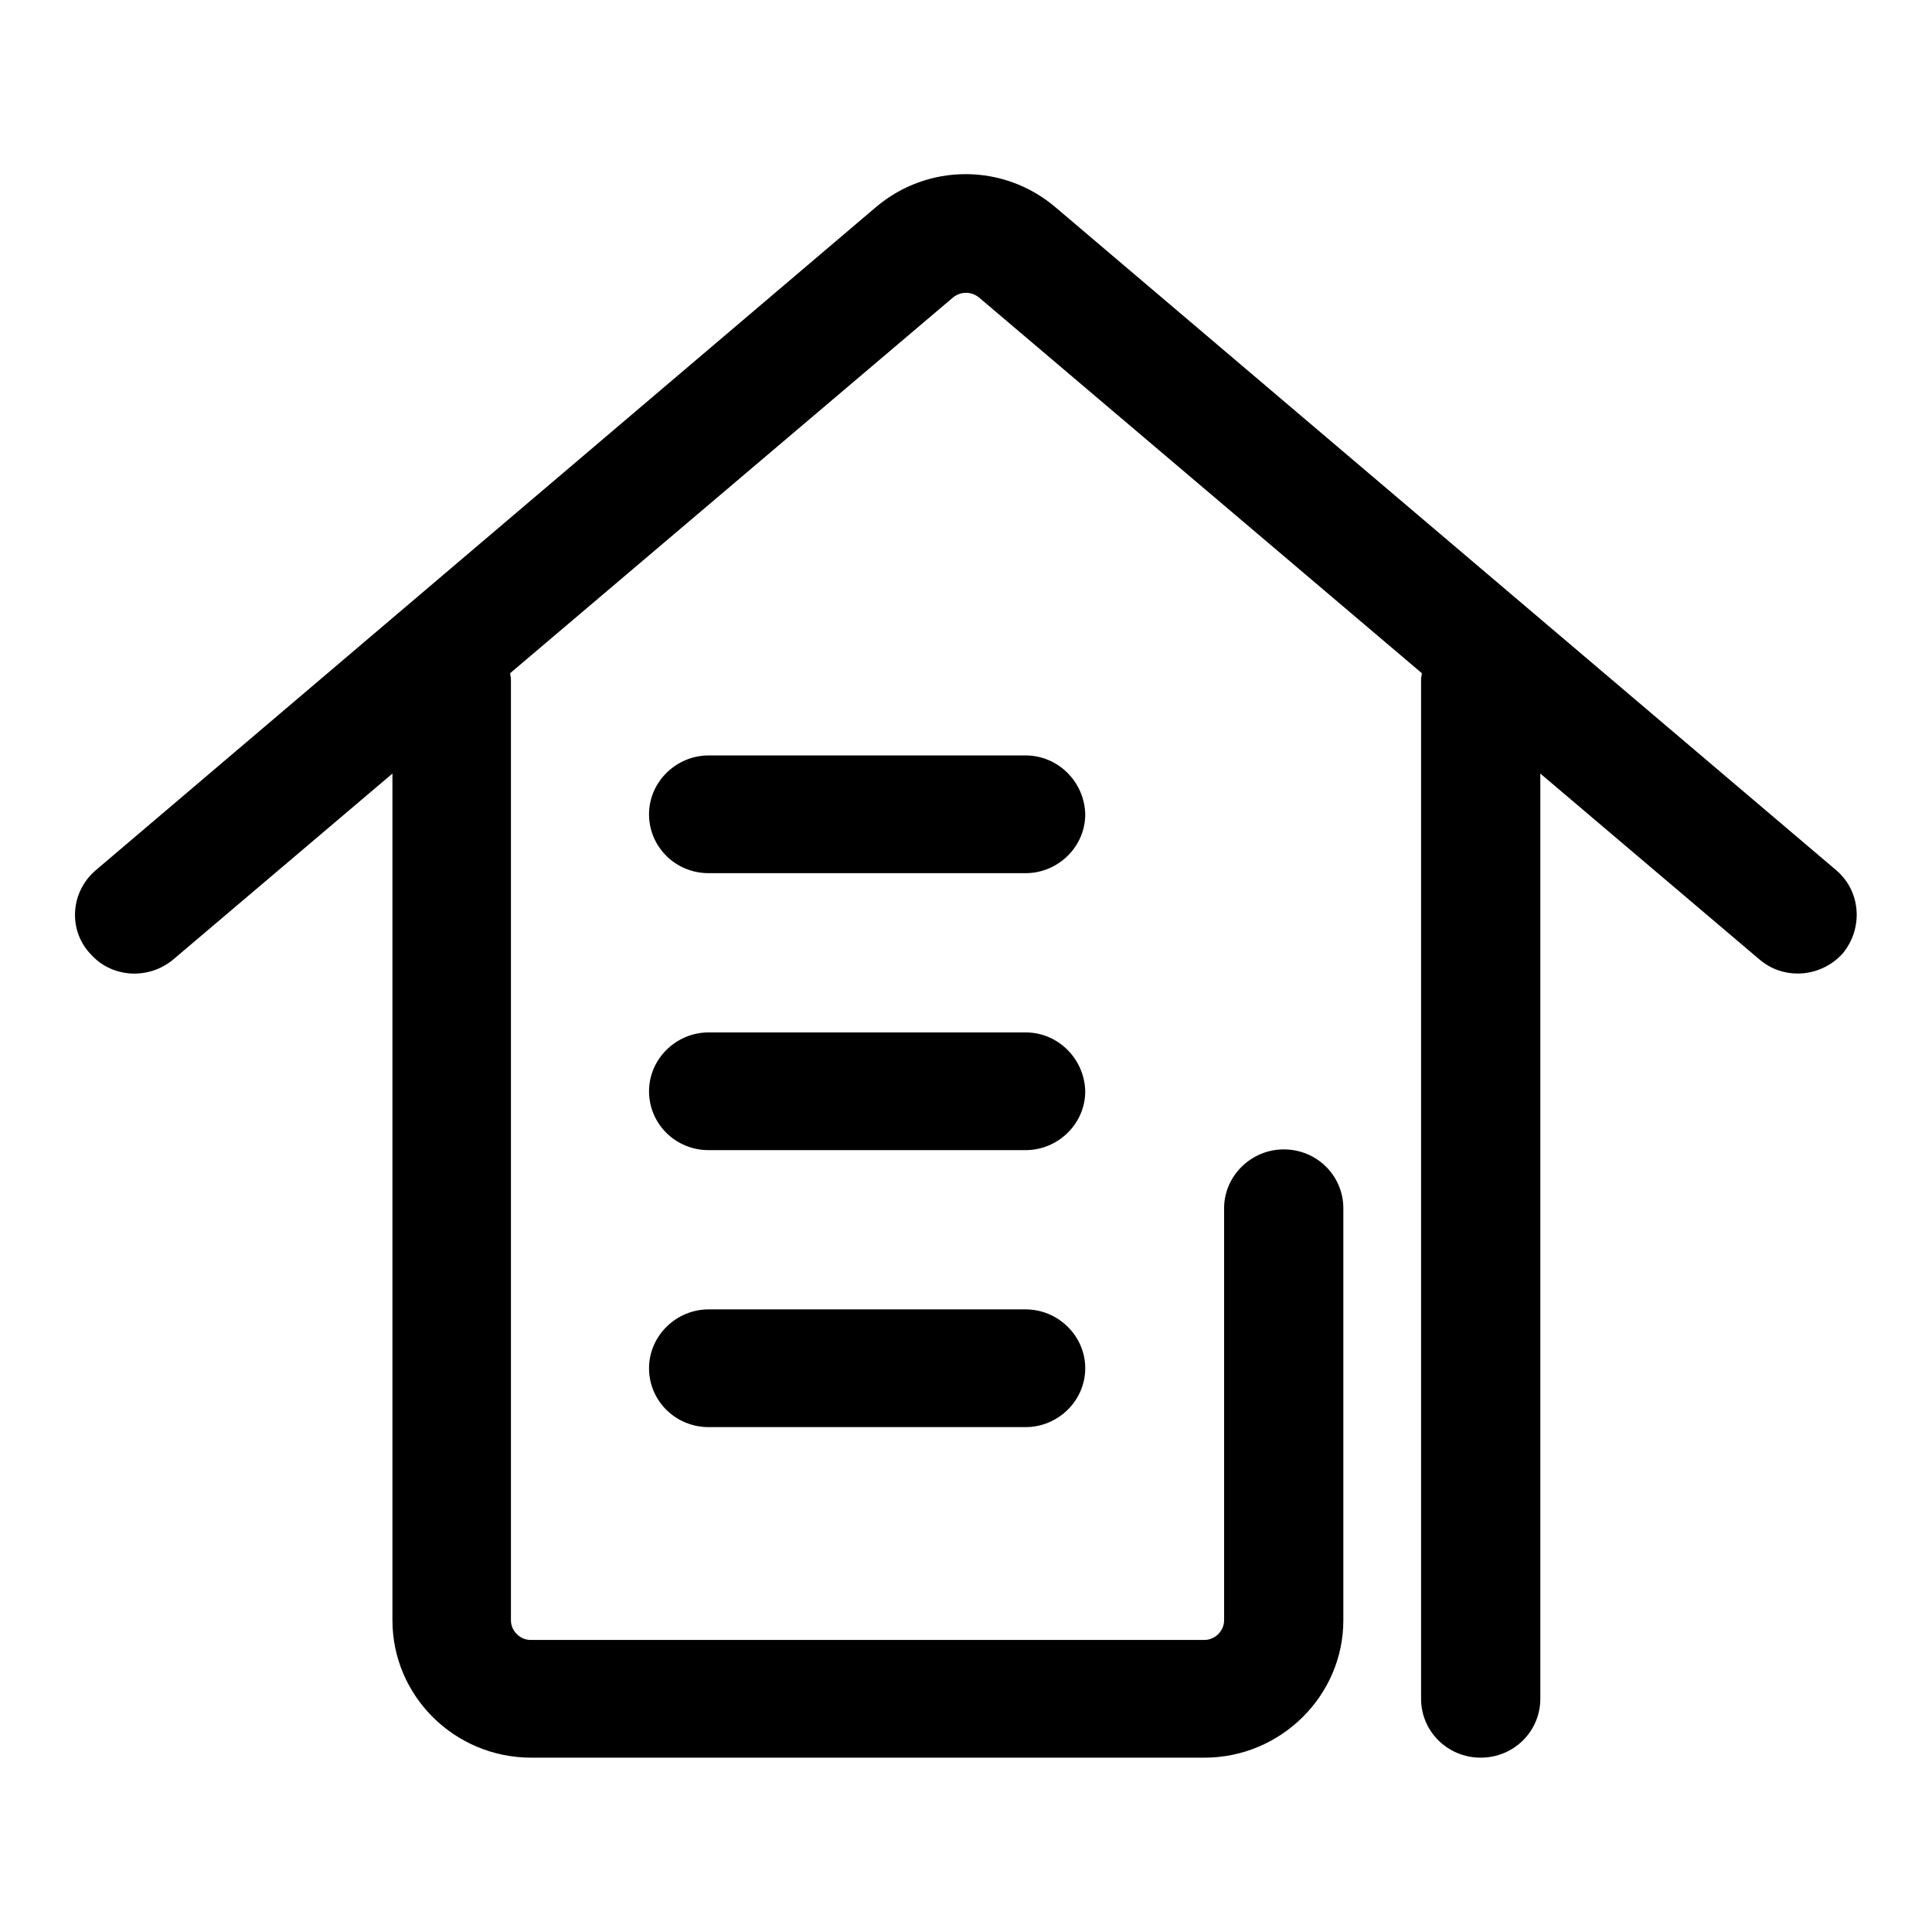 <?xml version="1.0" encoding="utf-8"?>
<!-- Svg Vector Icons : http://www.onlinewebfonts.com/icon -->
<!DOCTYPE svg PUBLIC "-//W3C//DTD SVG 1.1//EN" "http://www.w3.org/Graphics/SVG/1.1/DTD/svg11.dtd">
<svg version="1.1" xmlns="http://www.w3.org/2000/svg" xmlns:xlink="http://www.w3.org/1999/xlink" x="0px" y="0px" viewBox="0 0 256 256" enable-background="new 0 0 256 256" xml:space="preserve">
<g> <path fill="#000000" d="M135.9,173.5h-42c-4.3,0-7.9,3.5-7.9,7.8c0,4.3,3.5,7.8,7.9,7.8h42c4.3,0,7.9-3.5,7.9-7.8 S140.2,173.5,135.9,173.5 M135.9,100.1h-42c-4.3,0-7.9,3.5-7.9,7.8c0,4.3,3.5,7.8,7.9,7.8h42c4.3,0,7.9-3.5,7.9-7.8 C143.7,103.6,140.2,100.1,135.9,100.1 M243.3,115.3L139.9,27.5c-6.9-5.9-17-5.9-23.9,0L12.7,115.3c-3.3,2.8-3.7,7.7-0.9,10.9 c0,0,0,0,0.1,0.1c2.8,3.3,7.8,3.6,11.1,0.8l29-24.6v112.2c0,10,8.2,18.2,18.4,18.2h89.2c10.1,0,18.4-8.2,18.4-18.2v-54.6 c0-4.3-3.5-7.8-7.9-7.8c-4.3,0-7.9,3.5-7.9,7.8v54.6c0,1.4-1.2,2.6-2.6,2.6l0,0H70.3c-1.4,0-2.6-1.2-2.6-2.6V90 c0-0.3-0.1-0.5-0.1-0.8l58.7-49.8c1-0.8,2.4-0.8,3.4,0l58.7,49.8c0,0.3-0.1,0.5-0.1,0.8v135.1c0,4.3,3.5,7.8,7.9,7.8 s7.9-3.5,7.9-7.8V102.5l29,24.6c1.5,1.3,3.3,1.9,5.1,1.9c2.3,0,4.5-1,6-2.7C246.9,123,246.6,118.1,243.3,115.3 C243.3,115.3,243.3,115.3,243.3,115.3 M135.9,136.8h-42c-4.3,0-7.9,3.5-7.9,7.8c0,4.3,3.5,7.8,7.9,7.8h42c4.3,0,7.9-3.5,7.9-7.8 C143.7,140.3,140.2,136.8,135.9,136.8"/></g>
</svg>